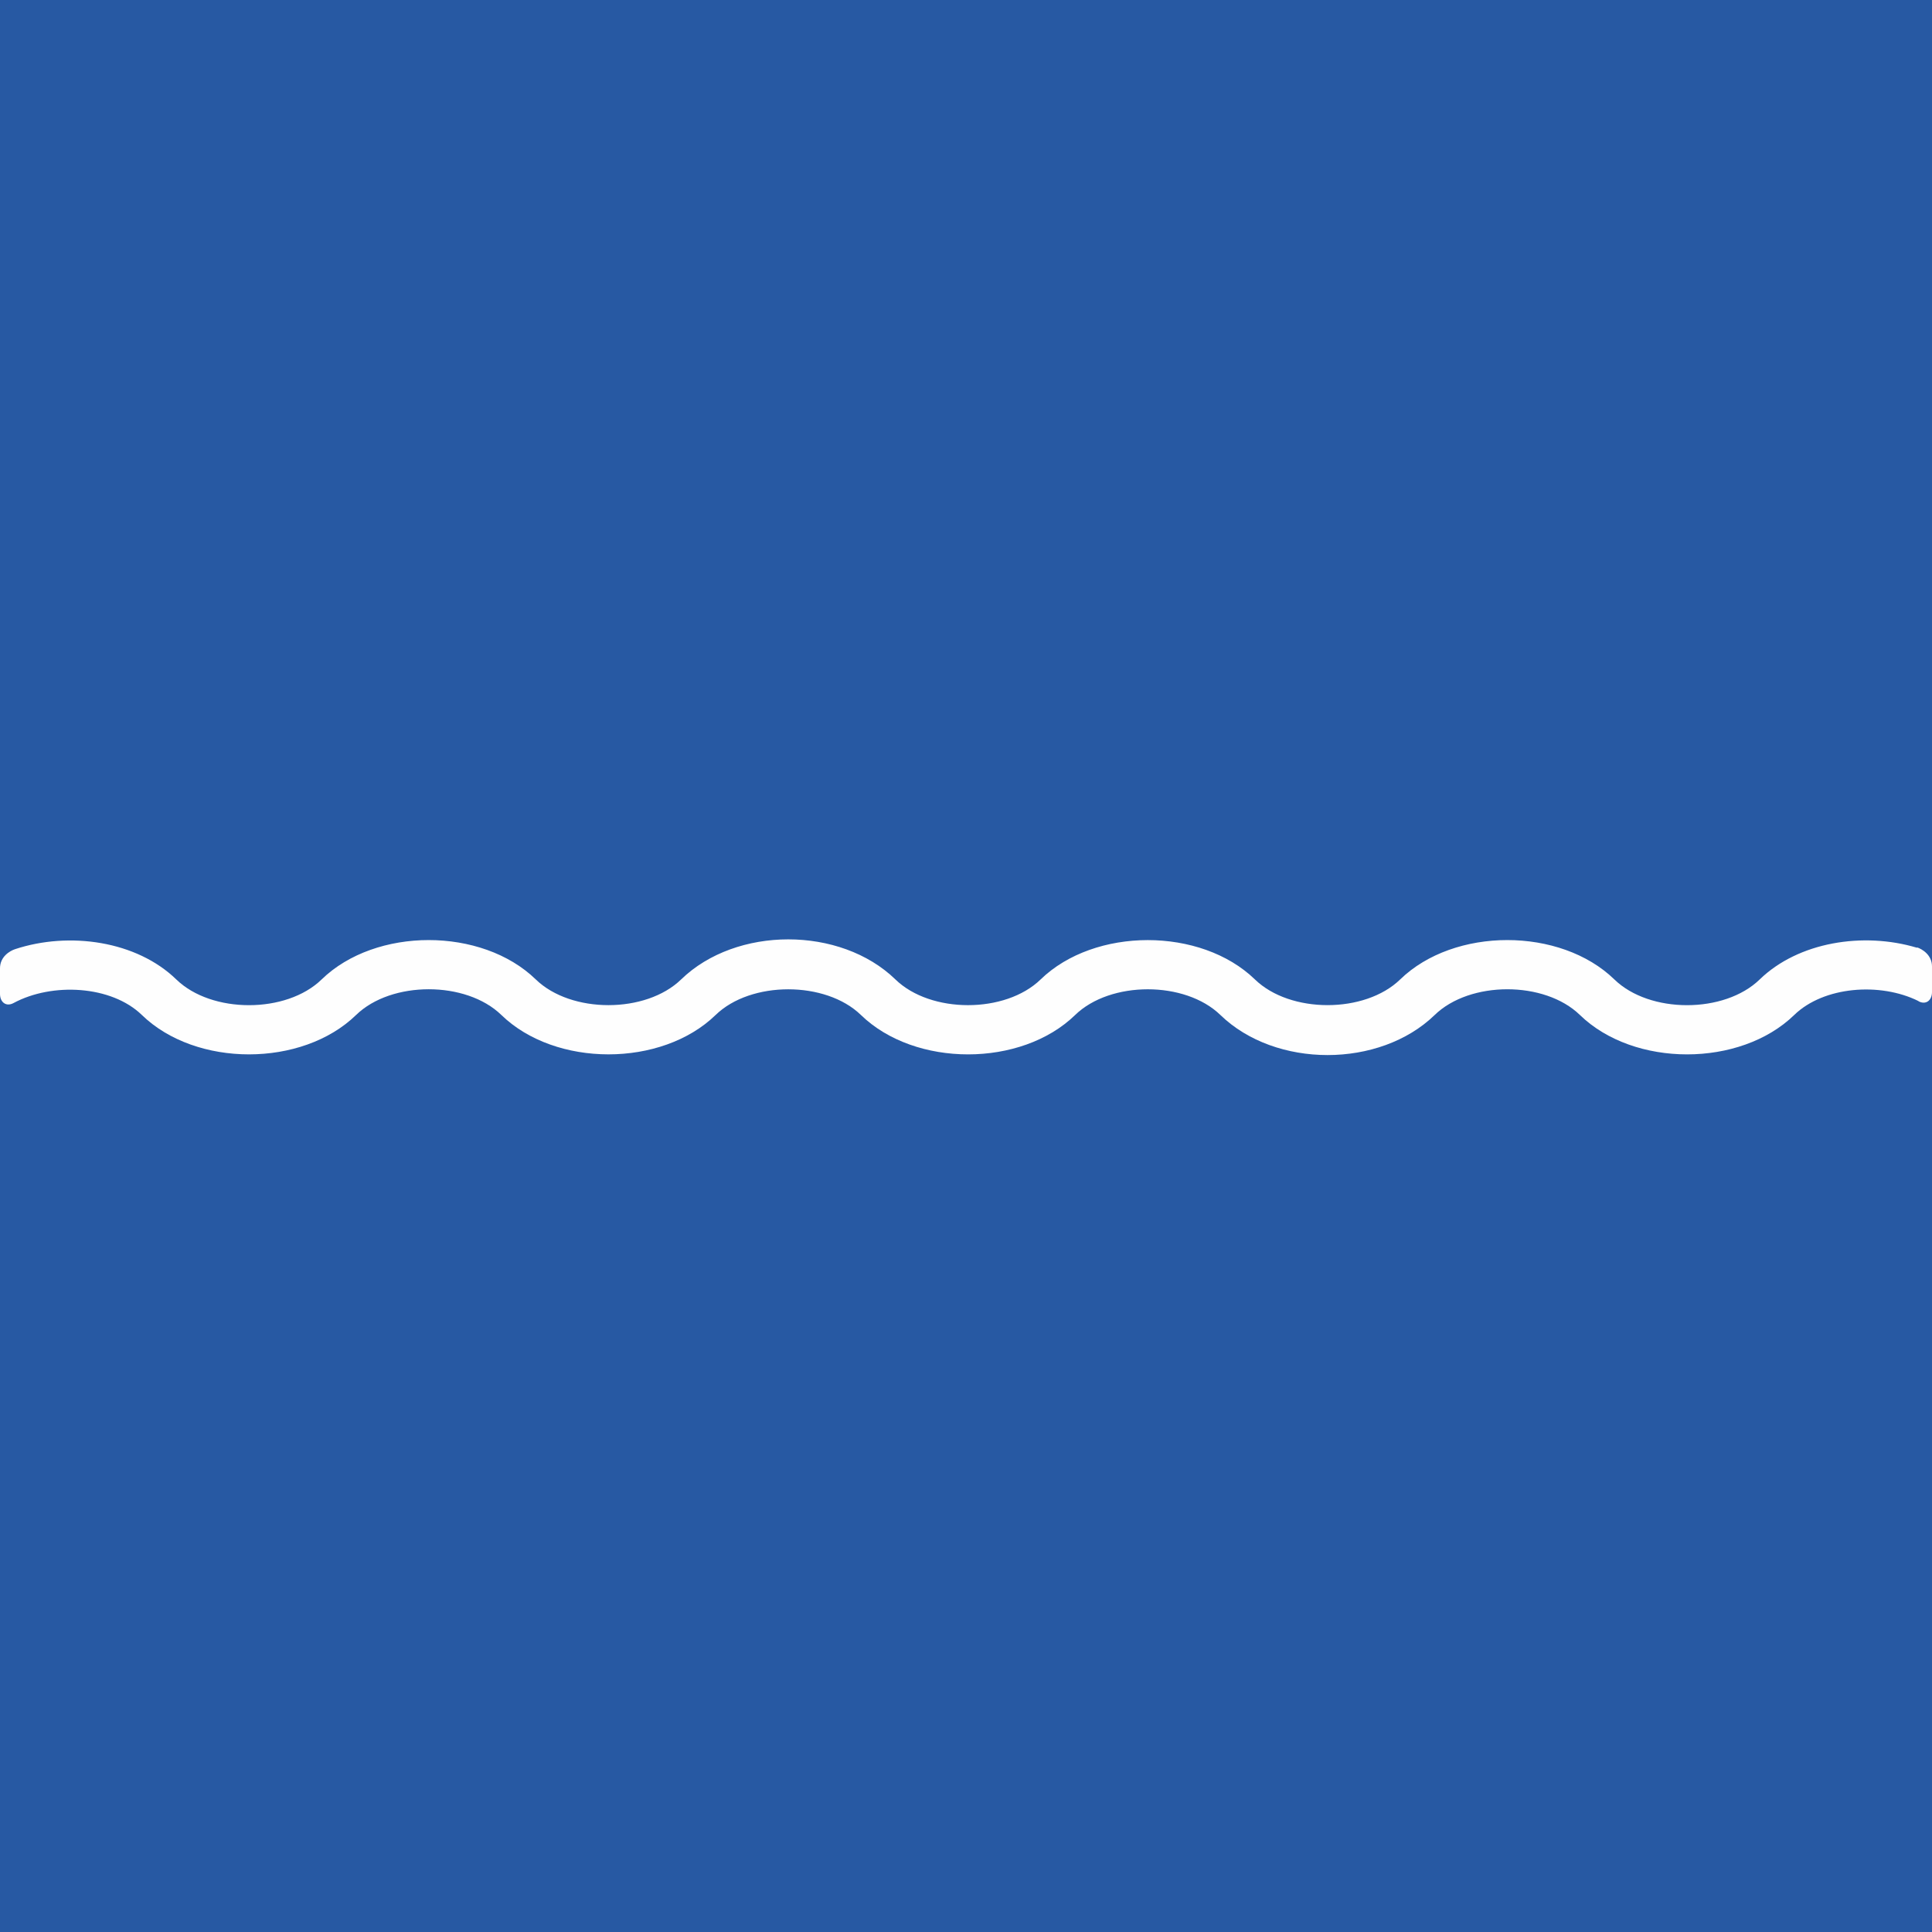 <?xml version="1.0" encoding="utf-8"?>
<!-- Generator: Adobe Illustrator 16.0.4, SVG Export Plug-In . SVG Version: 6.00 Build 0)  -->
<!DOCTYPE svg PUBLIC "-//W3C//DTD SVG 1.1//EN" "http://www.w3.org/Graphics/SVG/1.1/DTD/svg11.dtd">
<svg version="1.1" id="Calque_1" xmlns="http://www.w3.org/2000/svg" xmlns:xlink="http://www.w3.org/1999/xlink" x="0px" y="0px"
	 width="250px" height="250px" viewBox="0 0 250 250" enable-background="new 0 0 250 250" xml:space="preserve">
<rect fill="#2759A3" width="250" height="250"/>
<path fill="#FEFEFE" d="M248.055,122.586l0.004,0.113c-0.008-0.013-0.016-0.067-0.02-0.067c-6.957-2.079-15.338-0.739-20.338,4.11
	c-4.568,4.438-14.232,4.438-18.801,0c-6.99-6.796-20.725-6.796-27.721,0c-4.568,4.431-14.227,4.431-18.797-0.007
	c-6.998-6.783-20.73-6.783-27.729,0.007c-4.561,4.431-14.22,4.438-18.791-0.007c-7.122-6.909-20.6-6.909-27.729,0.007
	c-4.569,4.431-14.229,4.431-18.799,0c-6.993-6.796-20.726-6.796-27.719,0c-4.562,4.438-14.226,4.438-18.801,0
	c-5.119-4.976-13.82-6.246-20.874-3.917C1.279,123.043,0,123.787,0,125.297c0,1.502,0,2.402,0,3.304
	c0,1.101,0.797,1.703,1.745,1.197c5.01-2.699,12.665-2.285,16.608,1.537c7.001,6.805,20.742,6.798,27.729,0
	c4.565-4.432,14.224-4.436,18.79,0c6.997,6.798,20.729,6.798,27.725,0.008c4.569-4.439,14.24-4.431,18.802-0.008
	c7.001,6.805,20.737,6.798,27.723,0.008c4.568-4.439,14.23-4.439,18.801,0c3.562,3.453,8.711,5.182,13.861,5.182
	c5.148,0,10.299-1.729,13.861-5.182c4.564-4.439,14.225-4.443,18.791-0.008c7,6.805,20.736,6.798,27.732,0.008
	c3.805-3.704,11.109-4.275,16.084-1.804v0.02c0.949,0.512,1.748-0.093,1.748-1.195c0-0.901,0-1.802,0-3.304
	C250,123.556,248.719,122.804,248.055,122.586z"/>
</svg>
